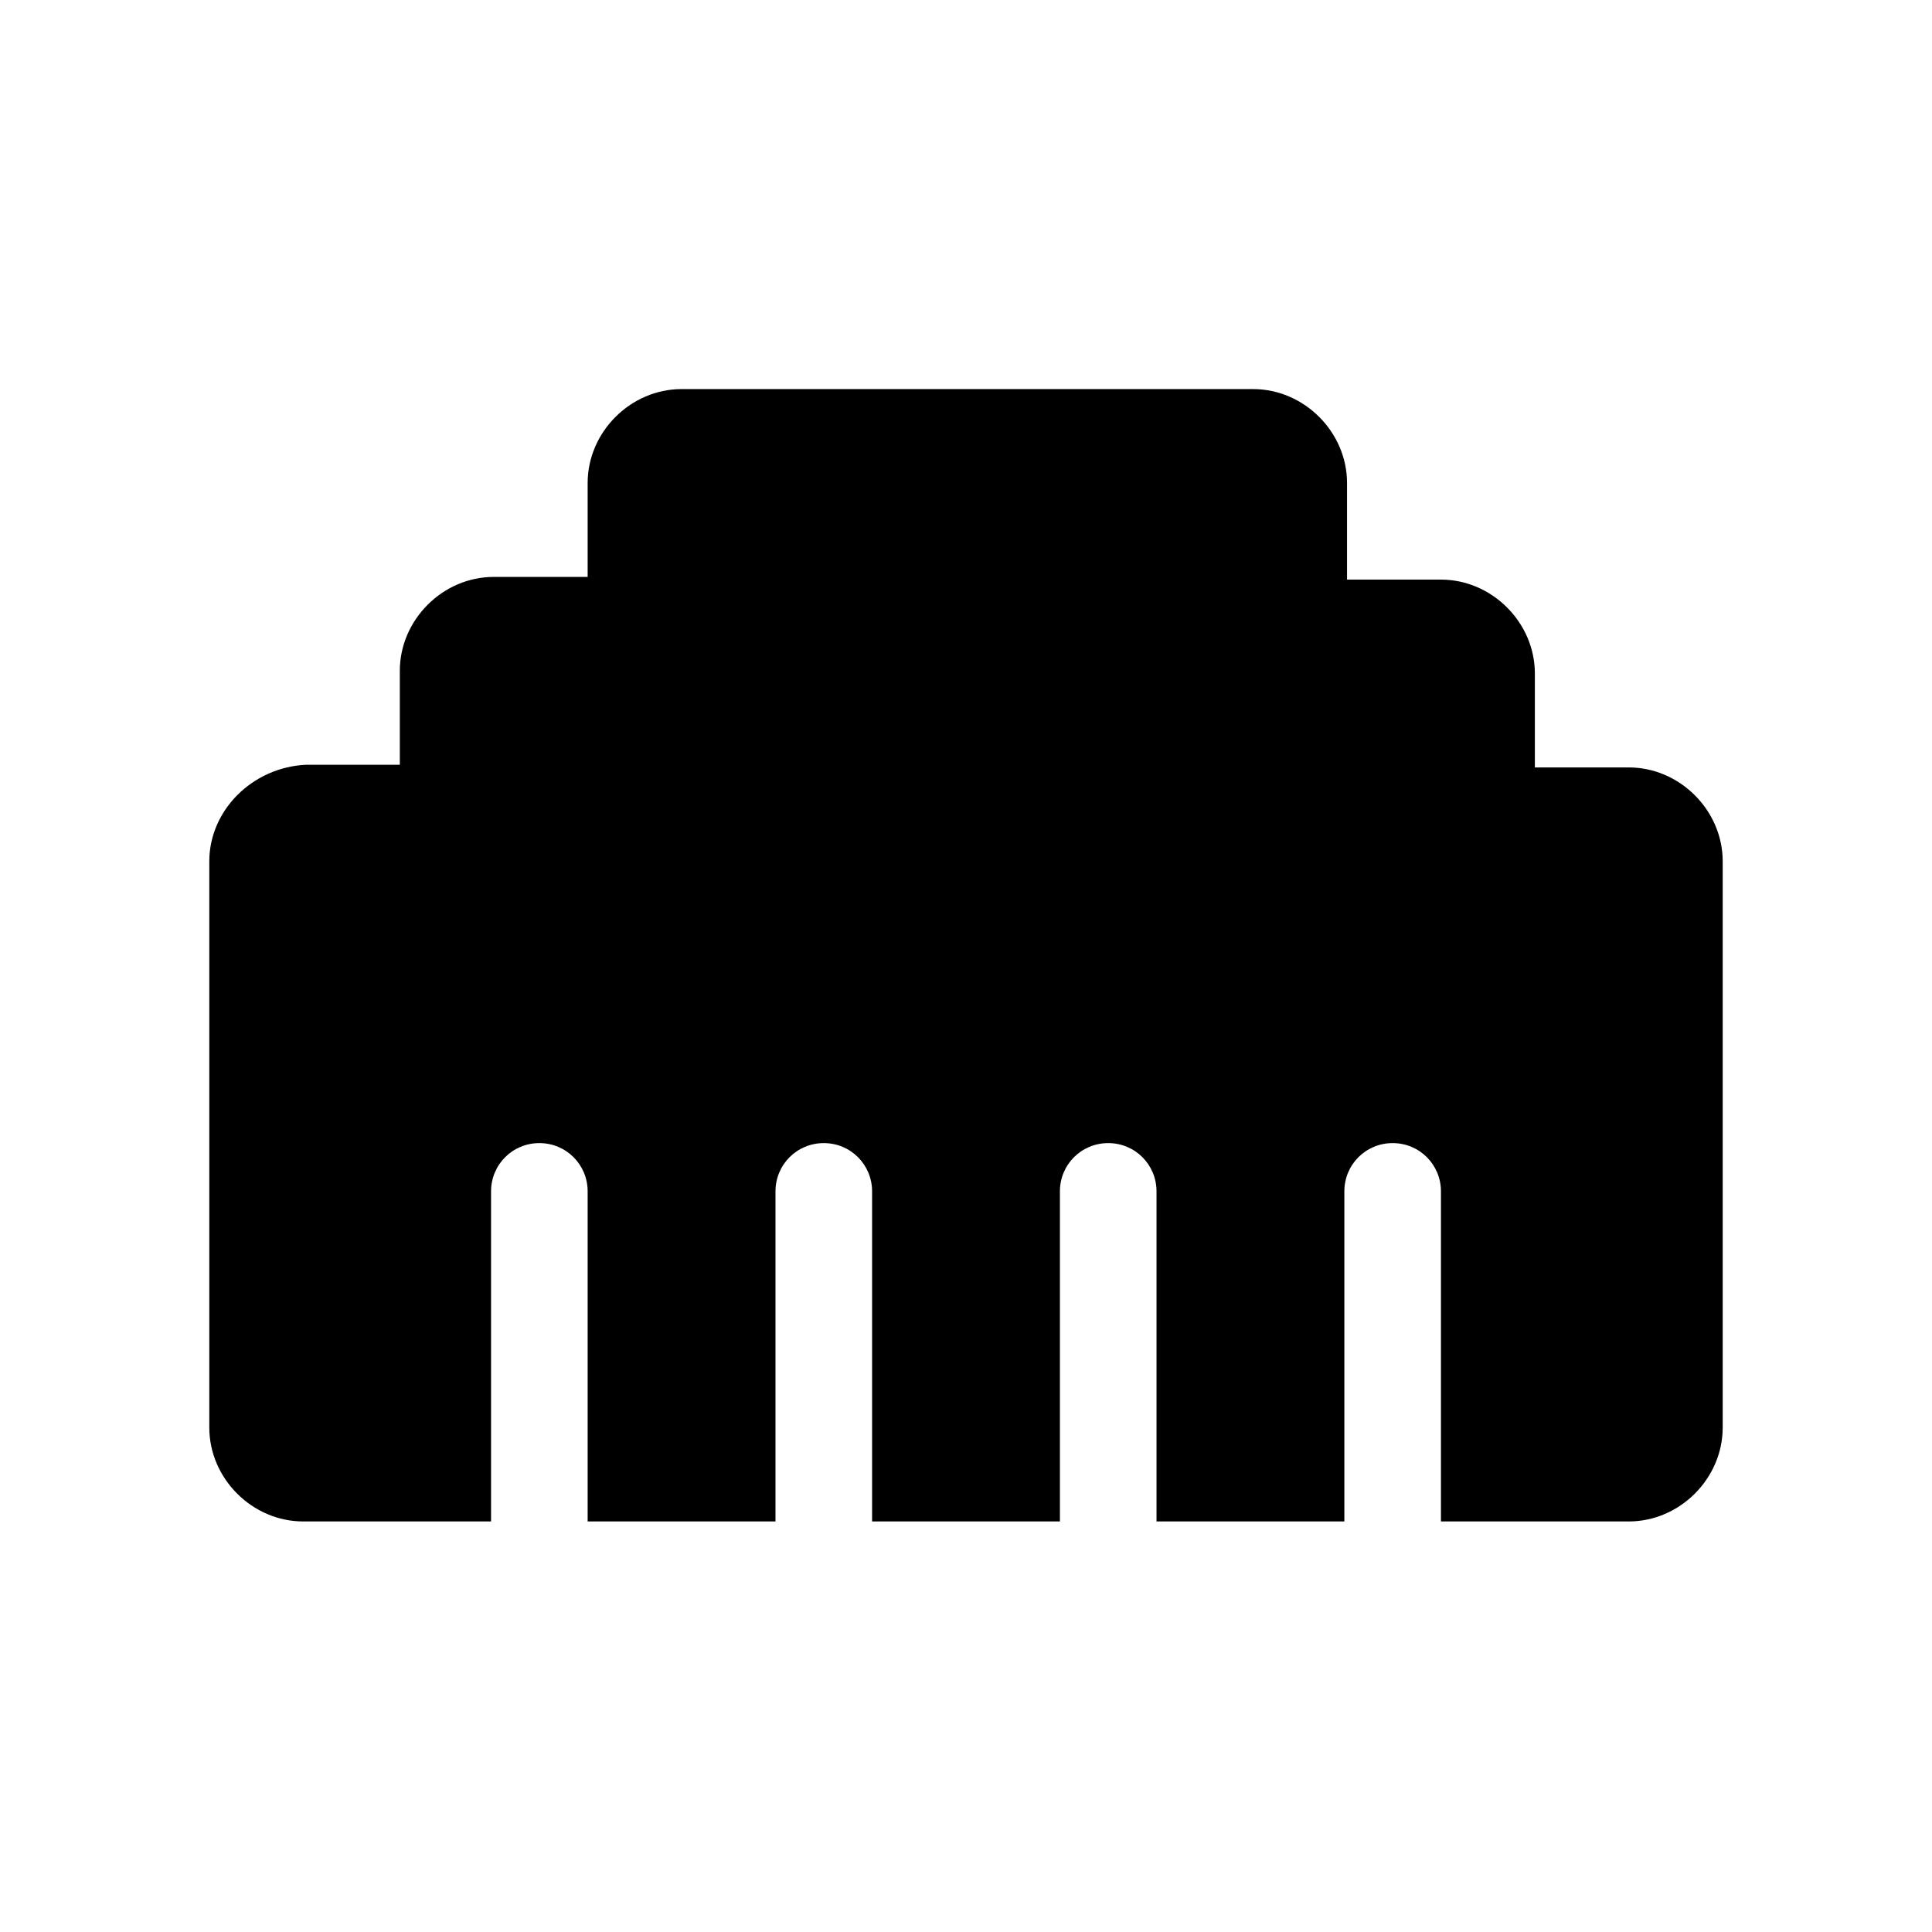 <svg xml:space="preserve" style="enable-background:new 0 0 72 72;" viewBox="0 0 72 72" y="0px" x="0px" xmlns:xlink="http://www.w3.org/1999/xlink" xmlns="http://www.w3.org/2000/svg" id="Layer_1" version="1.1">
<path d="M7.8,32.1v21.1c0,1.9,1.6,3.5,3.5,3.5h7V44.4c0-1,0.8-1.8,1.8-1.8s1.8,0.8,1.8,1.8v12.3h7V44.4c0-1,0.8-1.8,1.8-1.8
	s1.8,0.8,1.8,1.8v12.3h7V44.4c0-1,0.8-1.8,1.8-1.8c1,0,1.8,0.8,1.8,1.8v12.3h7V44.4c0-1,0.8-1.8,1.8-1.8s1.8,0.8,1.8,1.8v12.3h7
	c1.9,0,3.5-1.6,3.5-3.5V32.1c0-1.9-1.6-3.5-3.5-3.5h-3.5v-3.5c0-1.9-1.6-3.5-3.5-3.5h-3.5V18c0-1.9-1.6-3.5-3.5-3.5H25.4
	c-1.9,0-3.5,1.6-3.5,3.5v3.5h-3.5c-1.9,0-3.5,1.6-3.5,3.5v3.5h-3.5C9.4,28.6,7.8,30.2,7.8,32.1z"></path>
</svg>

